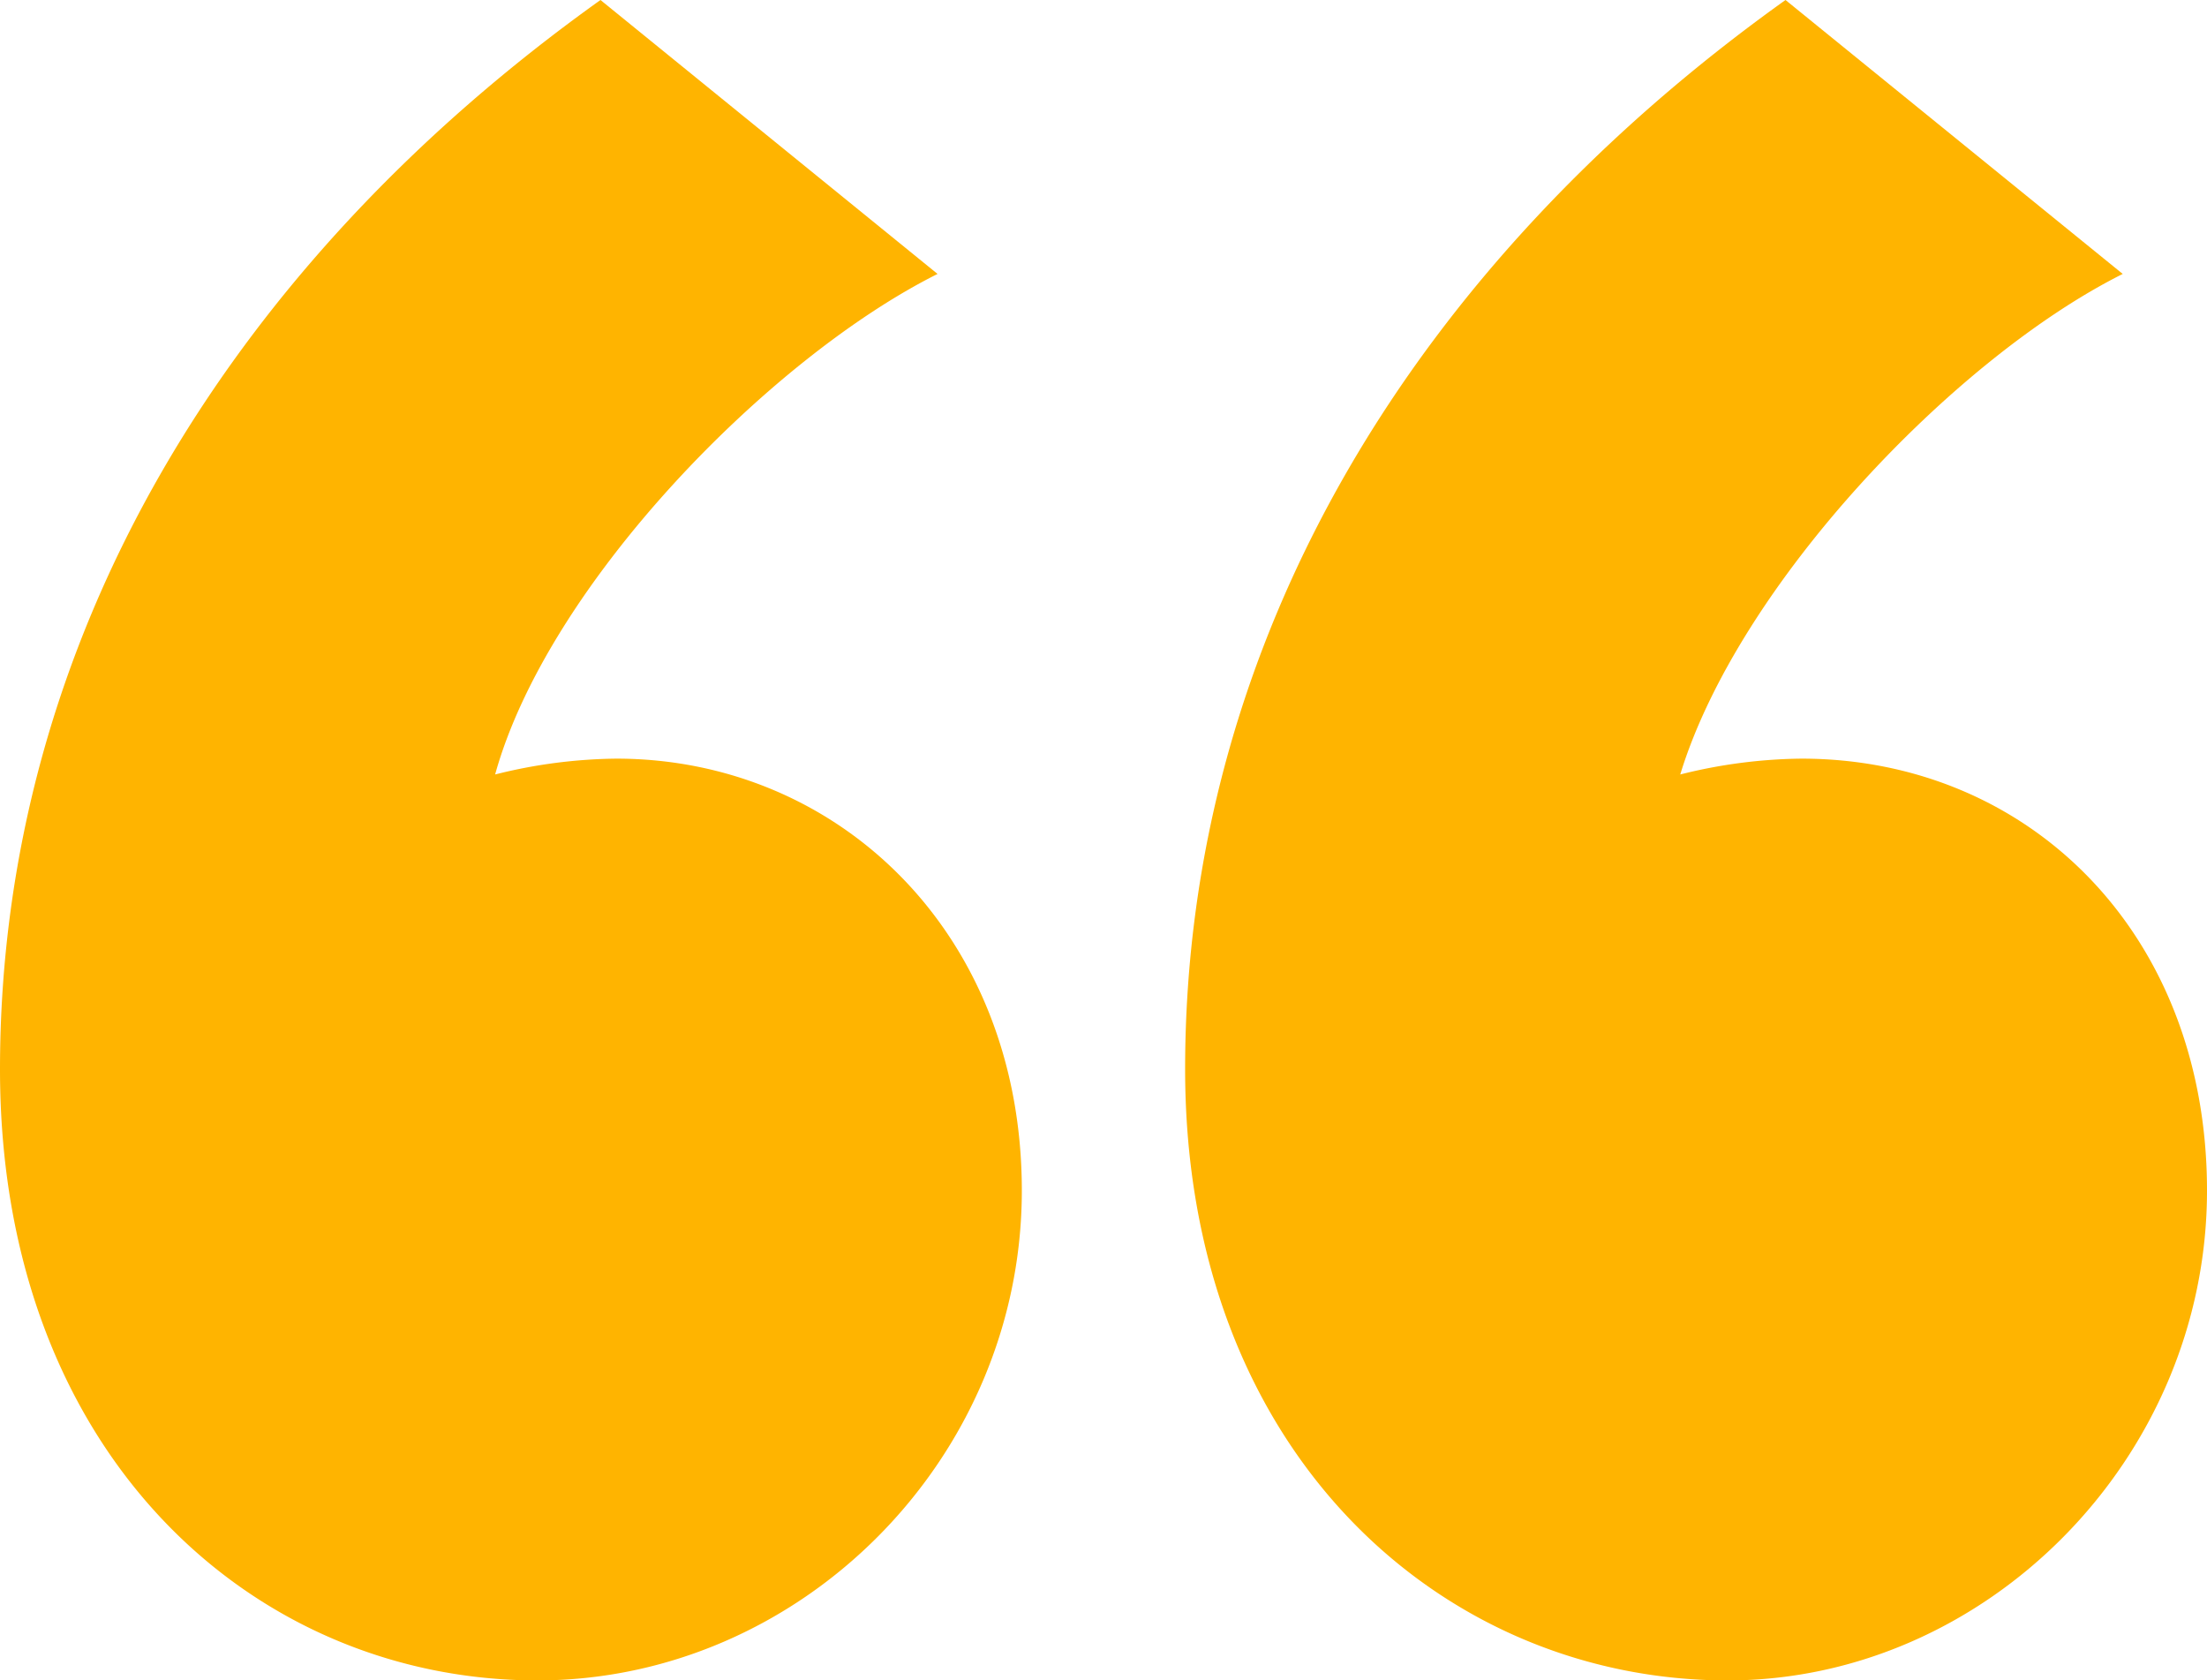 <svg xmlns="http://www.w3.org/2000/svg" viewBox="0 0 458.58 349.13"><defs><style>.cls-1{fill:#ffb400;}</style></defs><title>Asset 16</title><g id="Layer_2" data-name="Layer 2"><g id="Layer_1-2" data-name="Layer 1"><path class="cls-1" d="M194.81,56.92c-35,17.51-81,64.57-91.93,104a107,107,0,0,1,25.17-3.29c46,0,84.27,36.12,84.27,89.74,0,55.82-46,101.79-100.69,101.79C52.53,349.13,0,302.07,0,222.18,0,132.43,48.16,54.72,124.77,0Zm246.26,0c-35,17.51-79.9,64.57-91.94,104a107.1,107.1,0,0,1,25.17-3.29c47.06,0,84.28,36.12,84.28,89.74,0,55.82-46,101.79-99.6,101.79-59.1,0-112.73-47.06-112.73-127C246.25,132.43,294.41,54.72,371,0Z"/></g></g></svg>